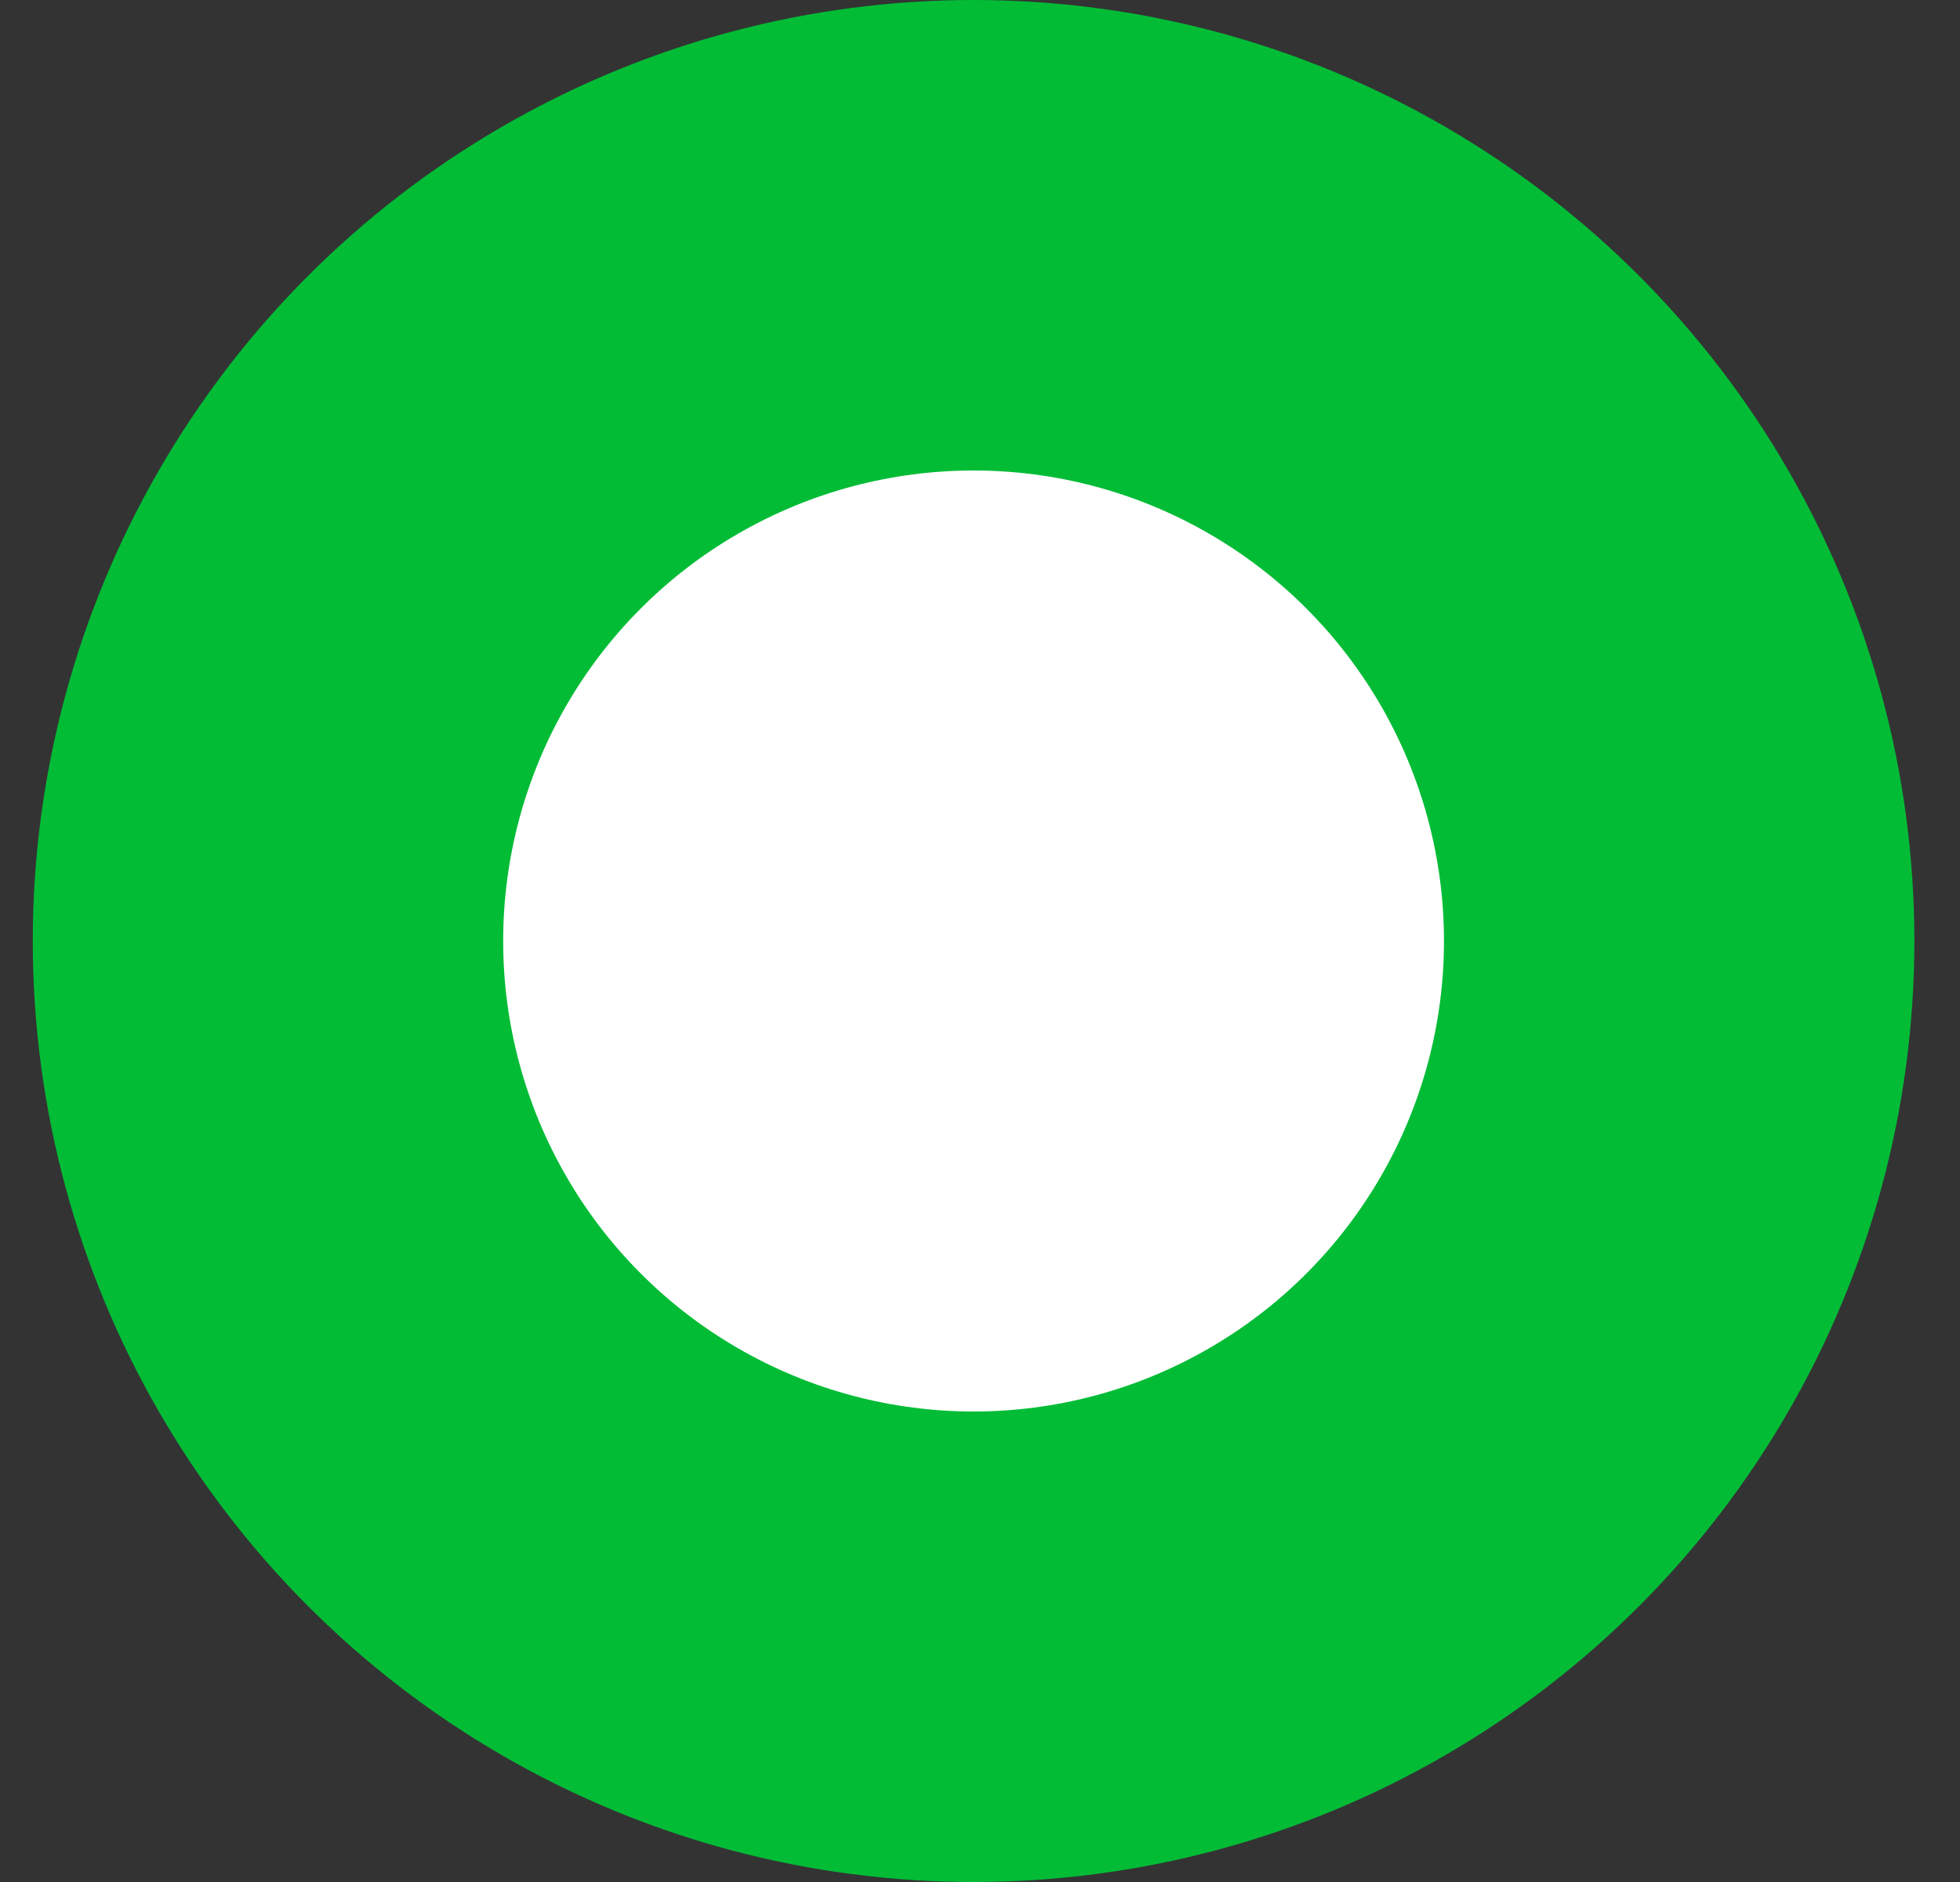 <svg width="25" height="24" viewBox="0 0 25 24" fill="none" xmlns="http://www.w3.org/2000/svg">
<rect x="0" y="0" width="25" height="24" fill="#333333" stroke="none"/>
<circle cx="12" cy="12" r="12" transform="matrix(-1 0 0 1 24.418 0)" fill="#02BC36"/>
<circle cx="6" cy="6" r="6" transform="matrix(-1 0 0 1 18.418 6)" fill="white"/>
</svg>
